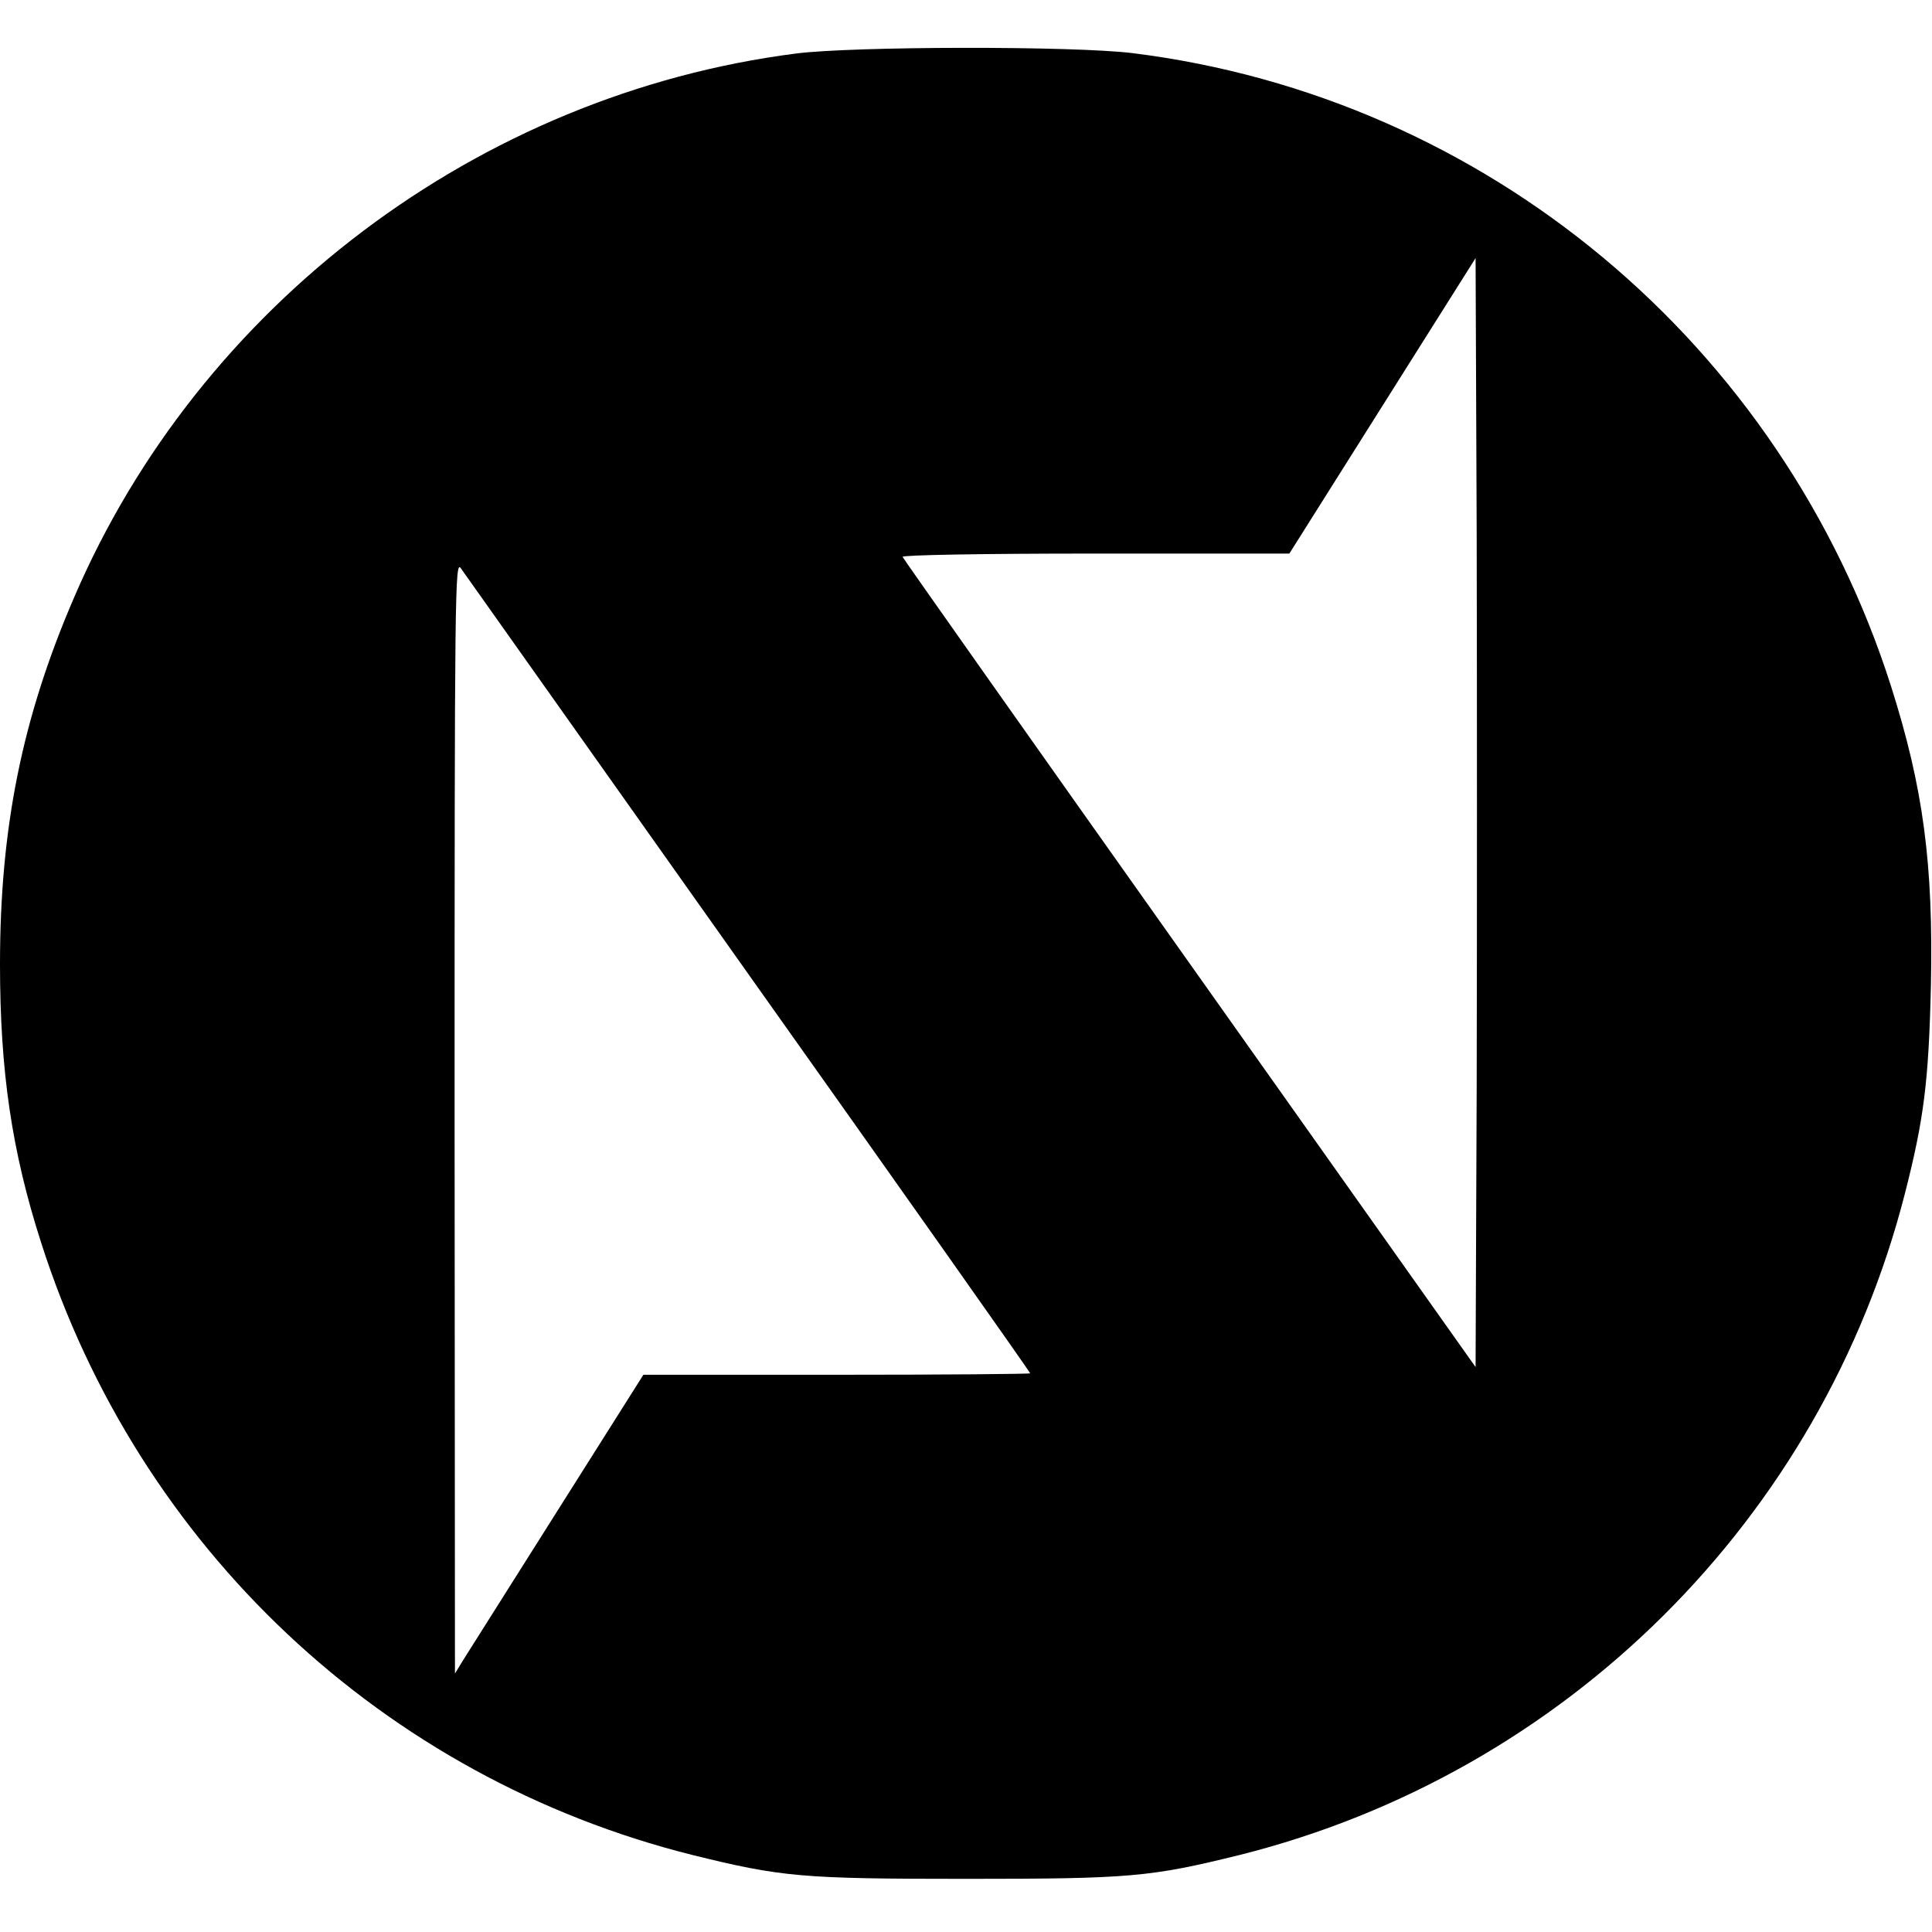 <svg version="1" xmlns="http://www.w3.org/2000/svg" width="702.667" height="702.667" viewBox="0 0 527 527"><path d="M217.1 14.6C130.6 25.7 54.5 83.1 20.2 163 6 195.9 0 225.9 0 263c0 29.1 3.2 51 11.2 75.9 26.6 83.2 93.4 146 177.7 167.1 24.3 6 29.8 6.5 74.6 6.5s50.3-.5 74.6-6.5c89-22.3 158.8-91.7 181.5-180.4 5.2-20.3 6.5-30.7 7.1-56.6.7-33.5-2.1-54.2-10.9-81.9C486 93.8 405.3 26.5 309 14.5c-16.1-2-76.3-1.9-91.9.1zm185.7 282.2l-.3 76.1-78-110.1c-42.9-60.5-78.1-110.4-78.3-110.9-.2-.5 21.2-.9 52.6-.9h52.9l25.4-40.3 25.4-40.3.3 75.2c.1 41.4.1 109.4 0 151.2zm-198.6-31c42.3 59.6 76.8 108.5 76.8 108.8 0 .2-23.7.4-52.8.4h-52.7L152 412.2c-12.9 20.4-24.5 38.8-25.7 40.7l-2.2 3.6-.1-152c0-144.1.1-151.8 1.7-149.5 1 1.4 36.3 51.2 78.5 110.8z"/></svg>